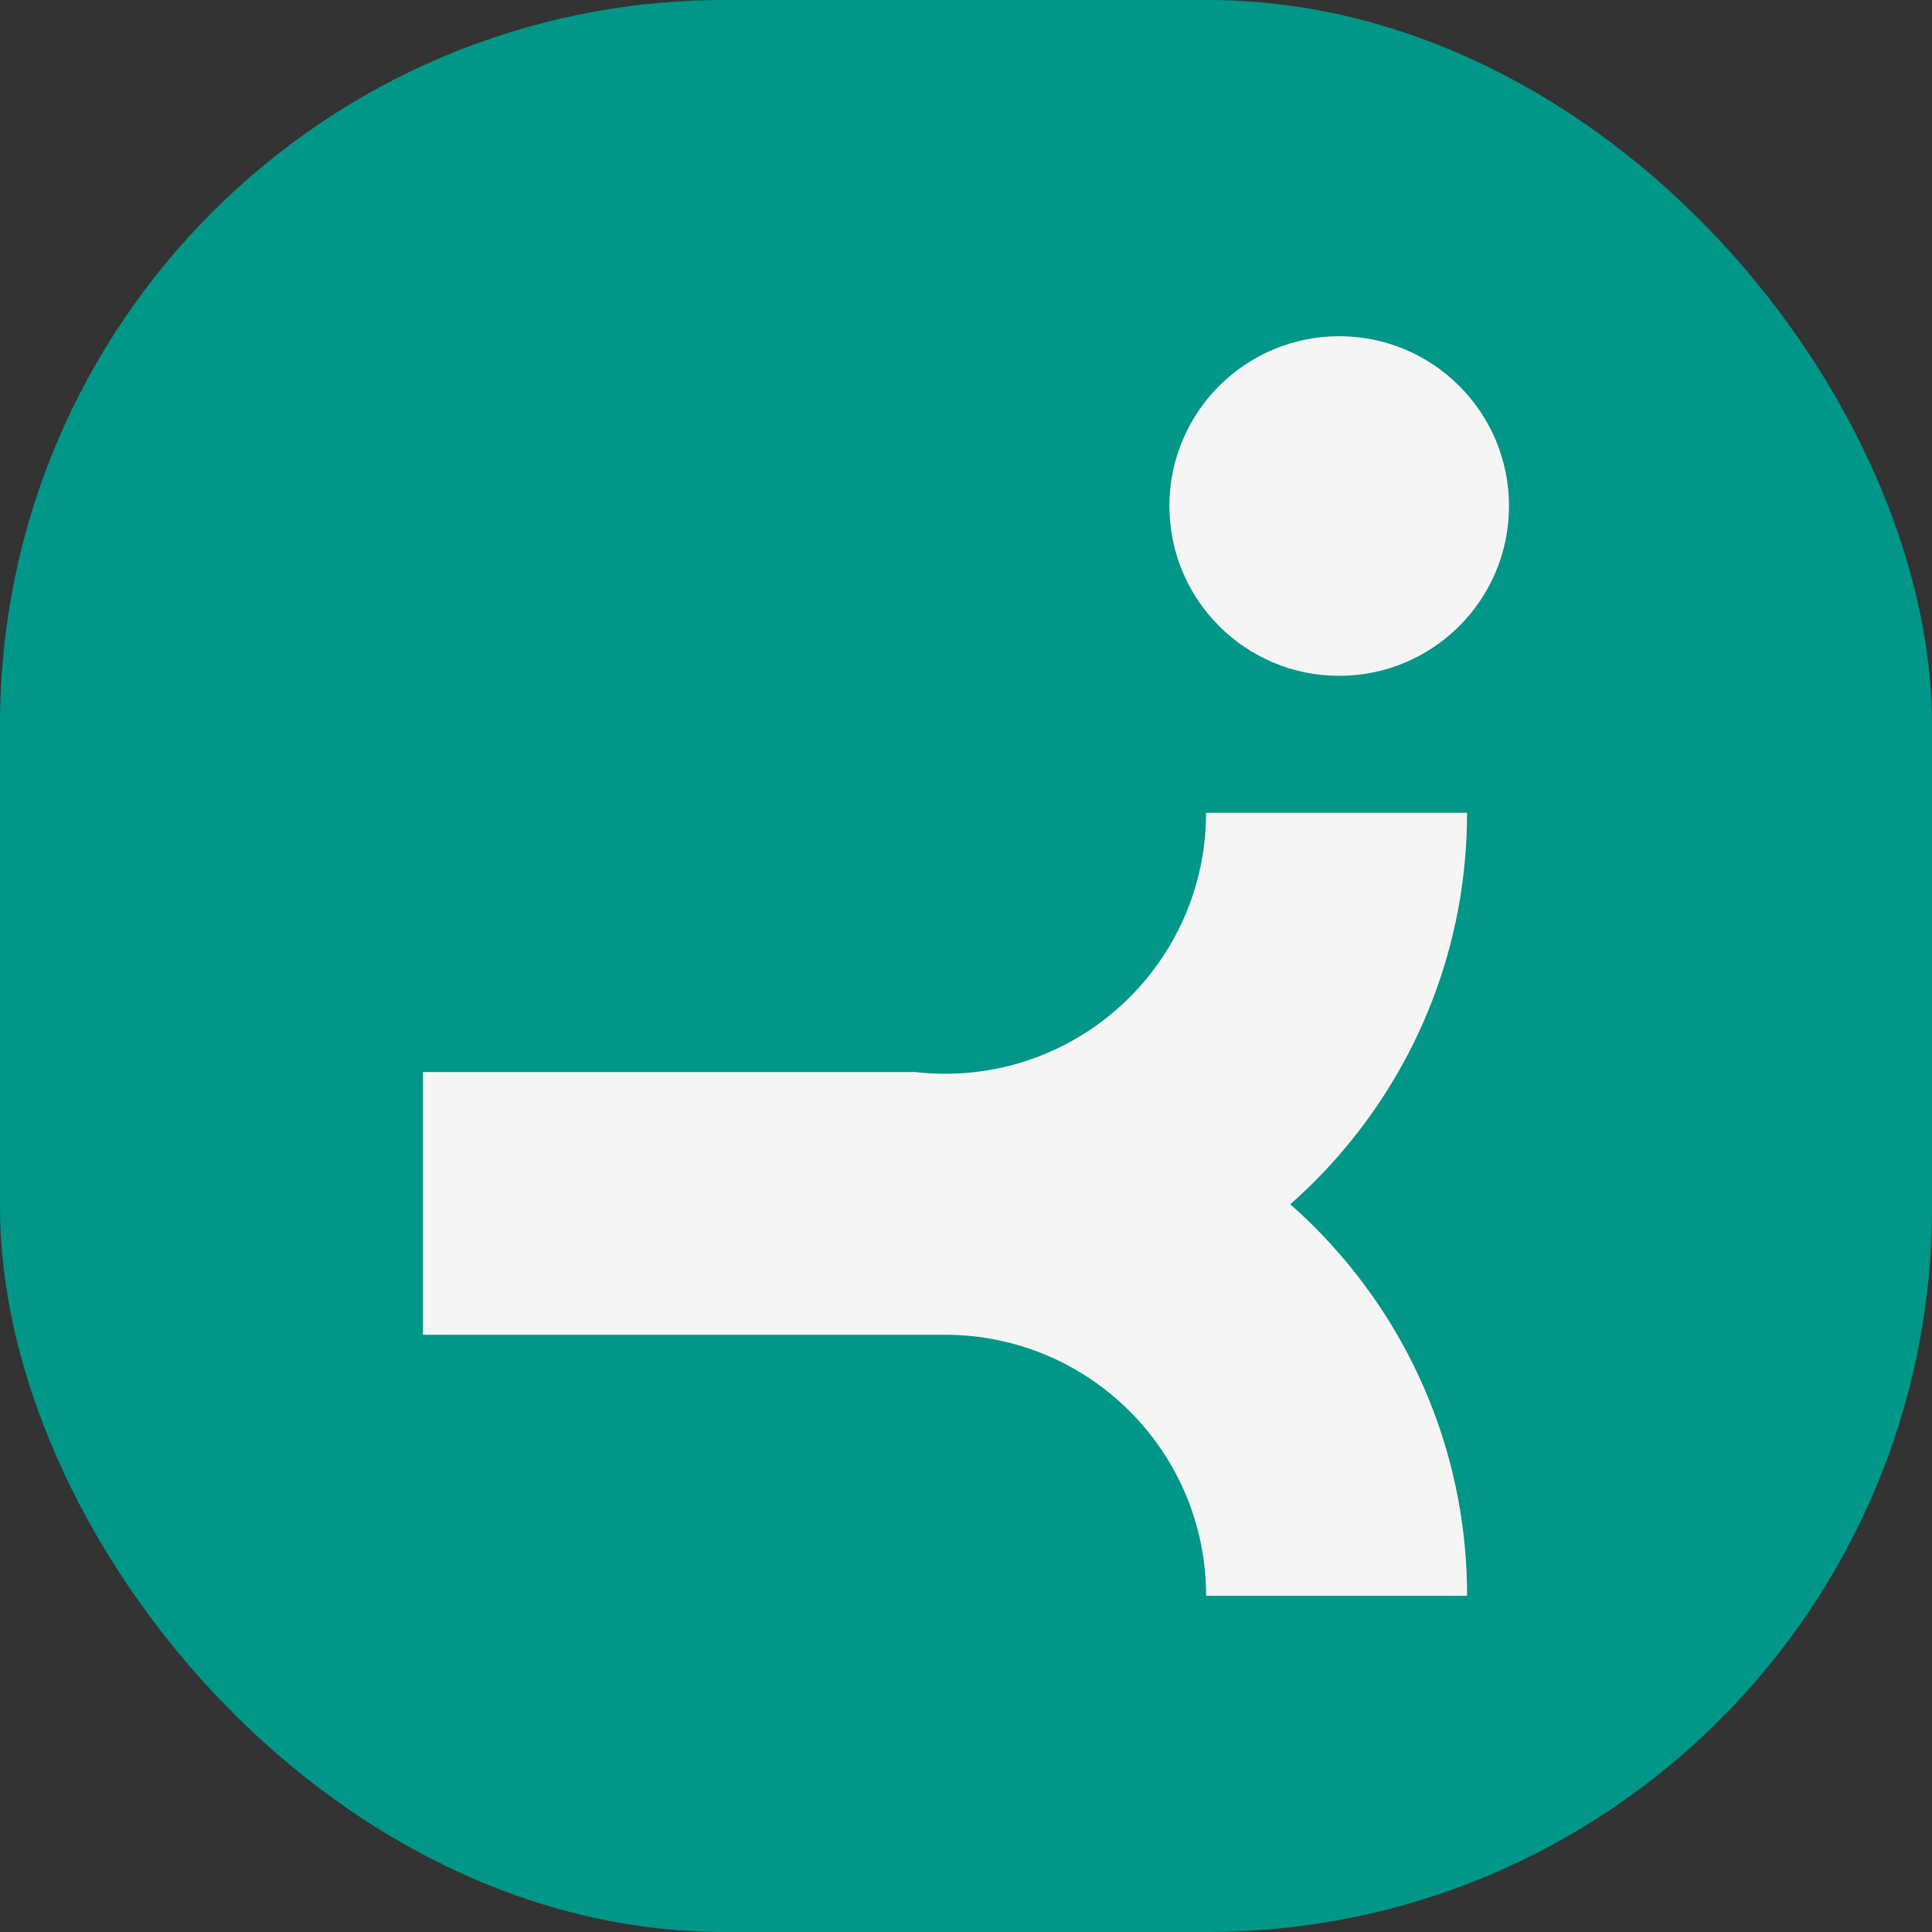 <?xml version="1.0" encoding="UTF-8"?><svg id="_レイヤー_2" xmlns="http://www.w3.org/2000/svg" viewBox="0 0 512 512"><rect x="0" y="0" width="512" height="512" fill="#333333" stroke="none"/><defs><style>.cls-1{fill:#009688;}.cls-2{fill:#f5f5f5;}</style></defs><g id="_レイヤー_1-2"><rect class="cls-1" x="0" y="0" width="512" height="512" rx="192" ry="192"/><circle class="cls-2" cx="354.9" cy="134.1" r="45"/><path class="cls-2" d="M354.21,331.41c21.54,24.38,34.59,56.4,34.59,91.49h-69.17c0-38.21-30.97-69.17-69.17-69.17H112.1v-69.63h130.34c2.63.31,5.3.46,8.01.46s5.38-.15,8.01-.46c34.43-3.97,61.16-33.22,61.16-68.71h69.17c0,35.08-13.05,67.11-34.59,91.49-3.83,4.35-7.92,8.44-12.27,12.27,4.35,3.81,8.45,7.92,12.27,12.27Z"/></g></svg>